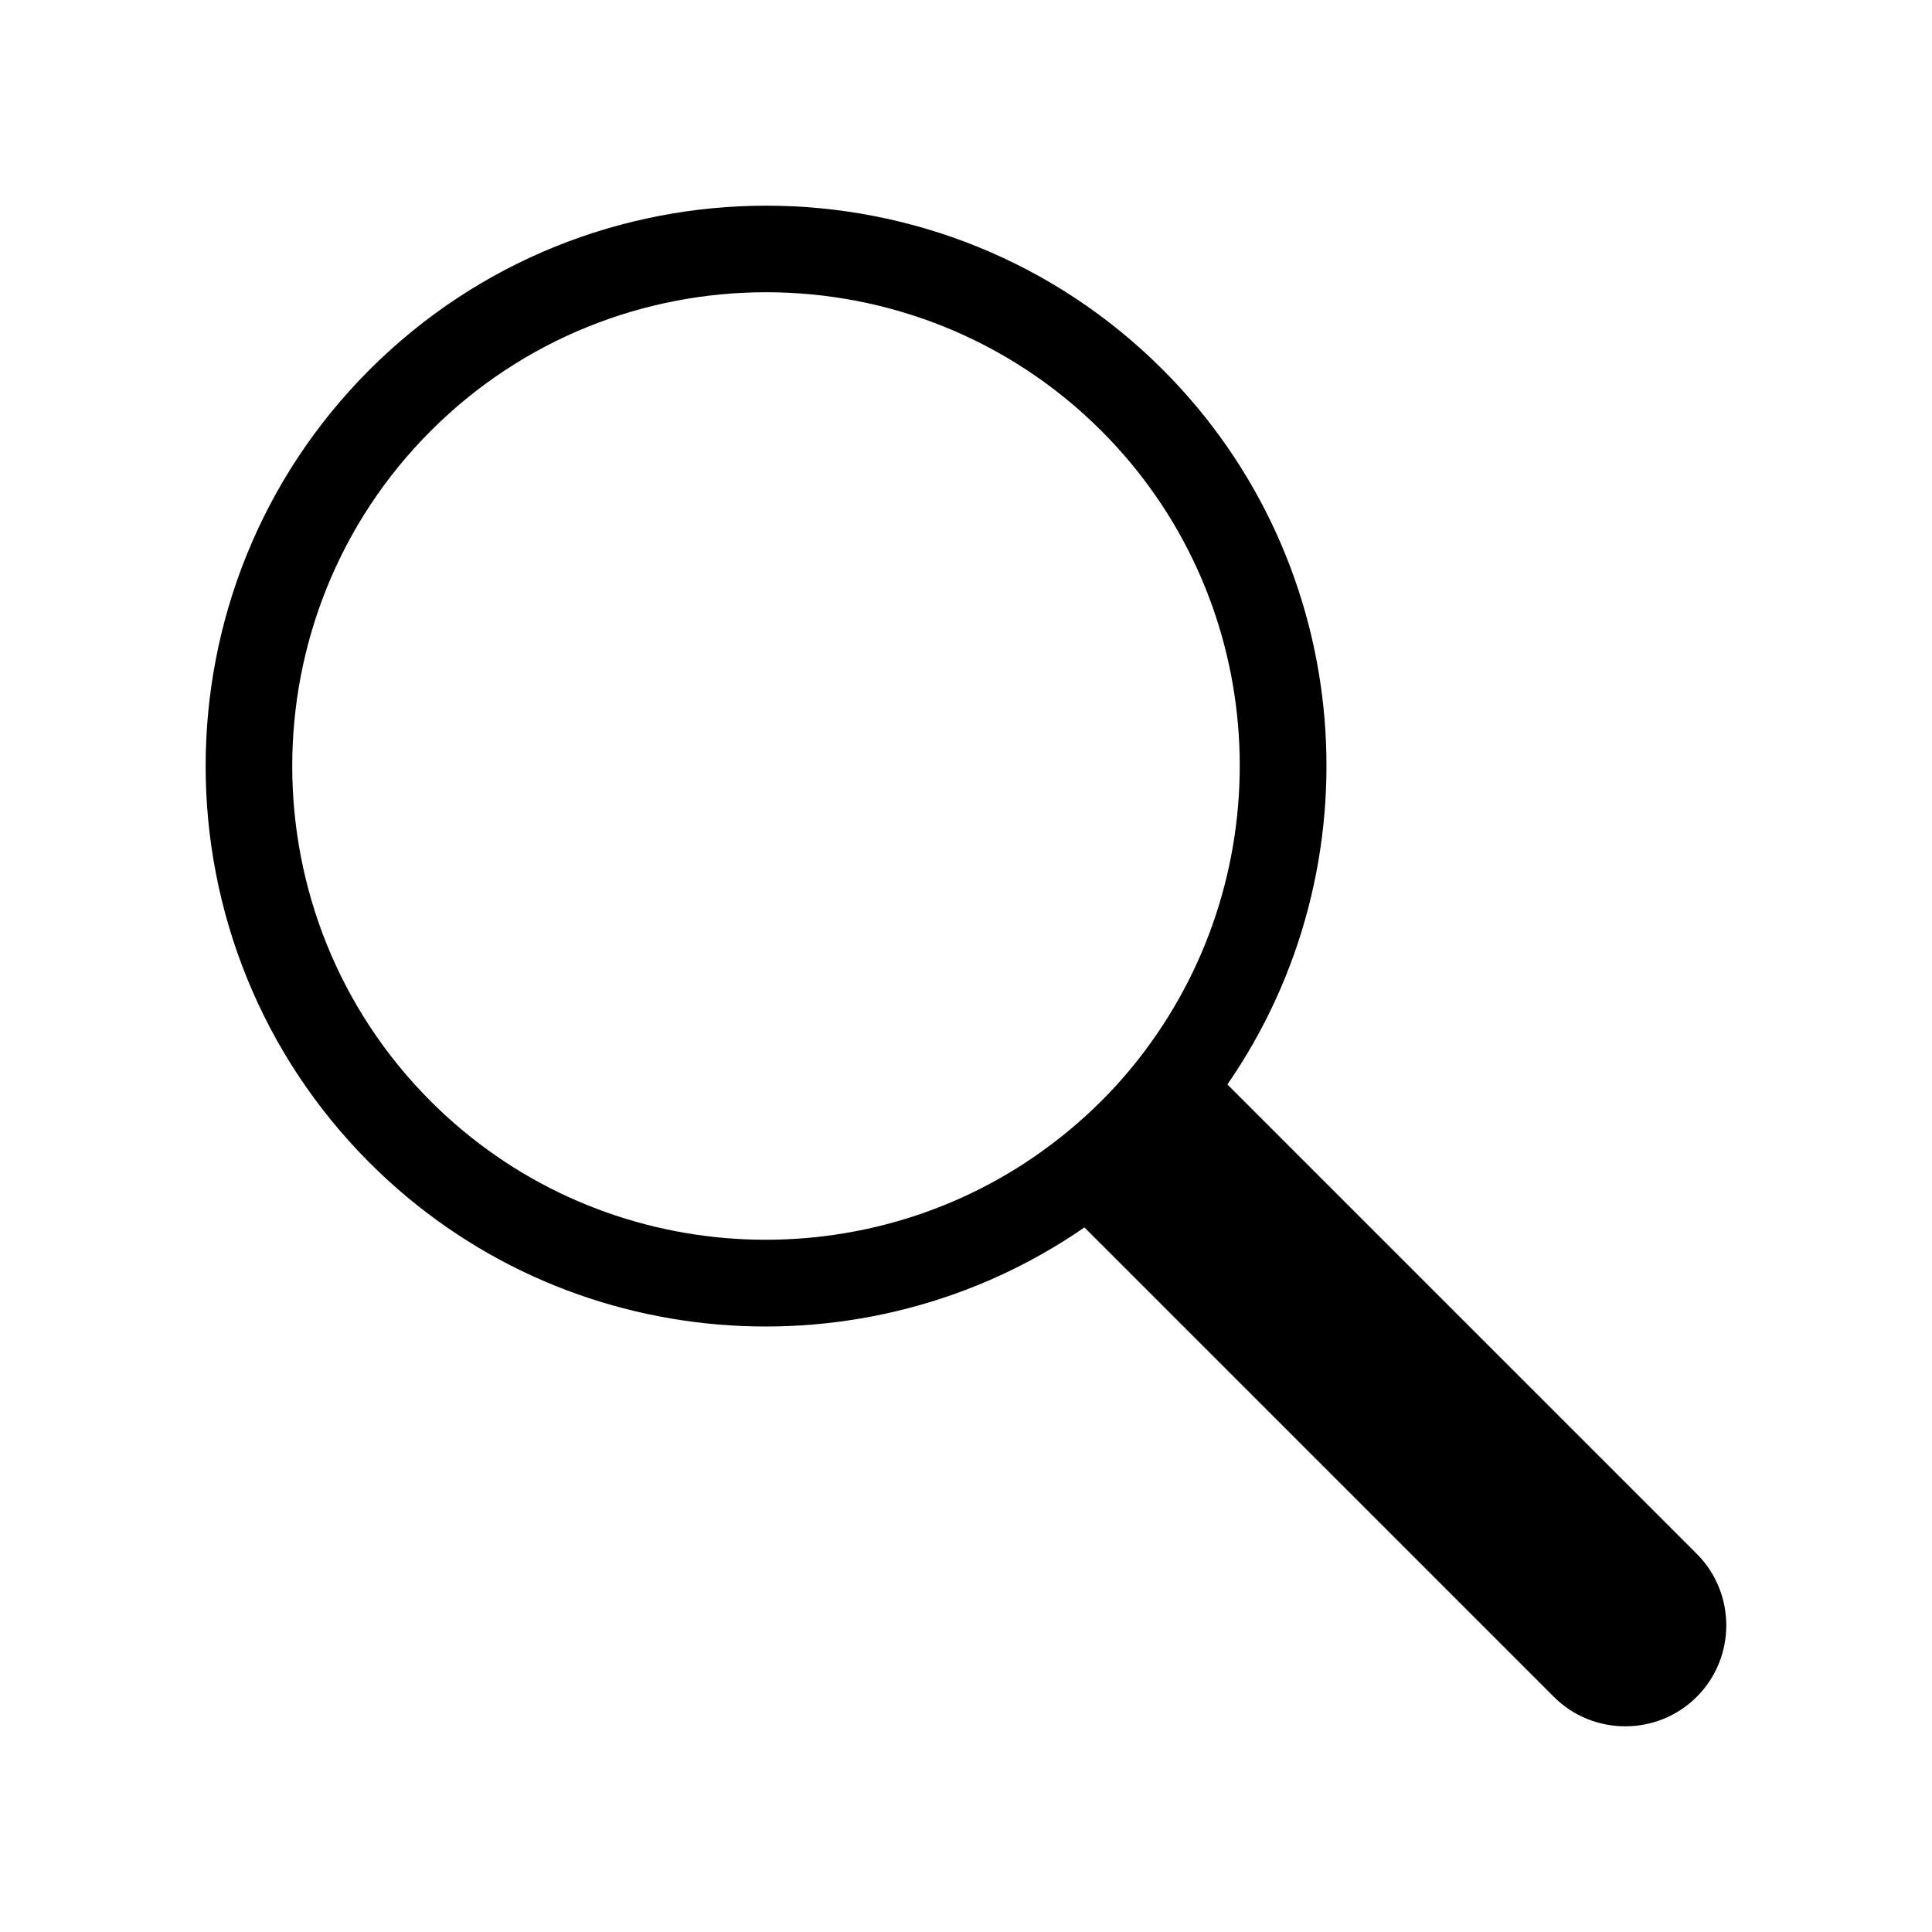 <?xml version="1.0" encoding="UTF-8"?>
<!-- Uploaded to: ICON Repo, www.svgrepo.com, Generator: ICON Repo Mixer Tools -->
<svg fill="#000000" width="800px" height="800px" version="1.1" viewBox="144 144 512 512" xmlns="http://www.w3.org/2000/svg">
 <path d="m469.27 431.39c40.004-57.836 34.309-137.99-17.129-189.43-57.938-57.938-152.2-57.938-210.19 0-57.938 57.938-57.938 152.2 0 210.19 51.438 51.438 131.59 57.133 189.43 17.129l124.39 124.39c10.43 10.43 27.457 10.43 37.887 0 10.43-10.43 10.43-27.457 0-37.887zm-33.453 4.434c-5.594 5.594-11.586 10.48-17.785 14.762-48.918 33.555-116.43 28.668-159.86-14.711-48.969-48.969-48.969-128.72 0-177.7 48.969-48.969 128.72-48.969 177.7 0 43.379 43.379 48.266 110.94 14.711 159.86-4.234 6.195-9.172 12.242-14.762 17.785z"/>
</svg>